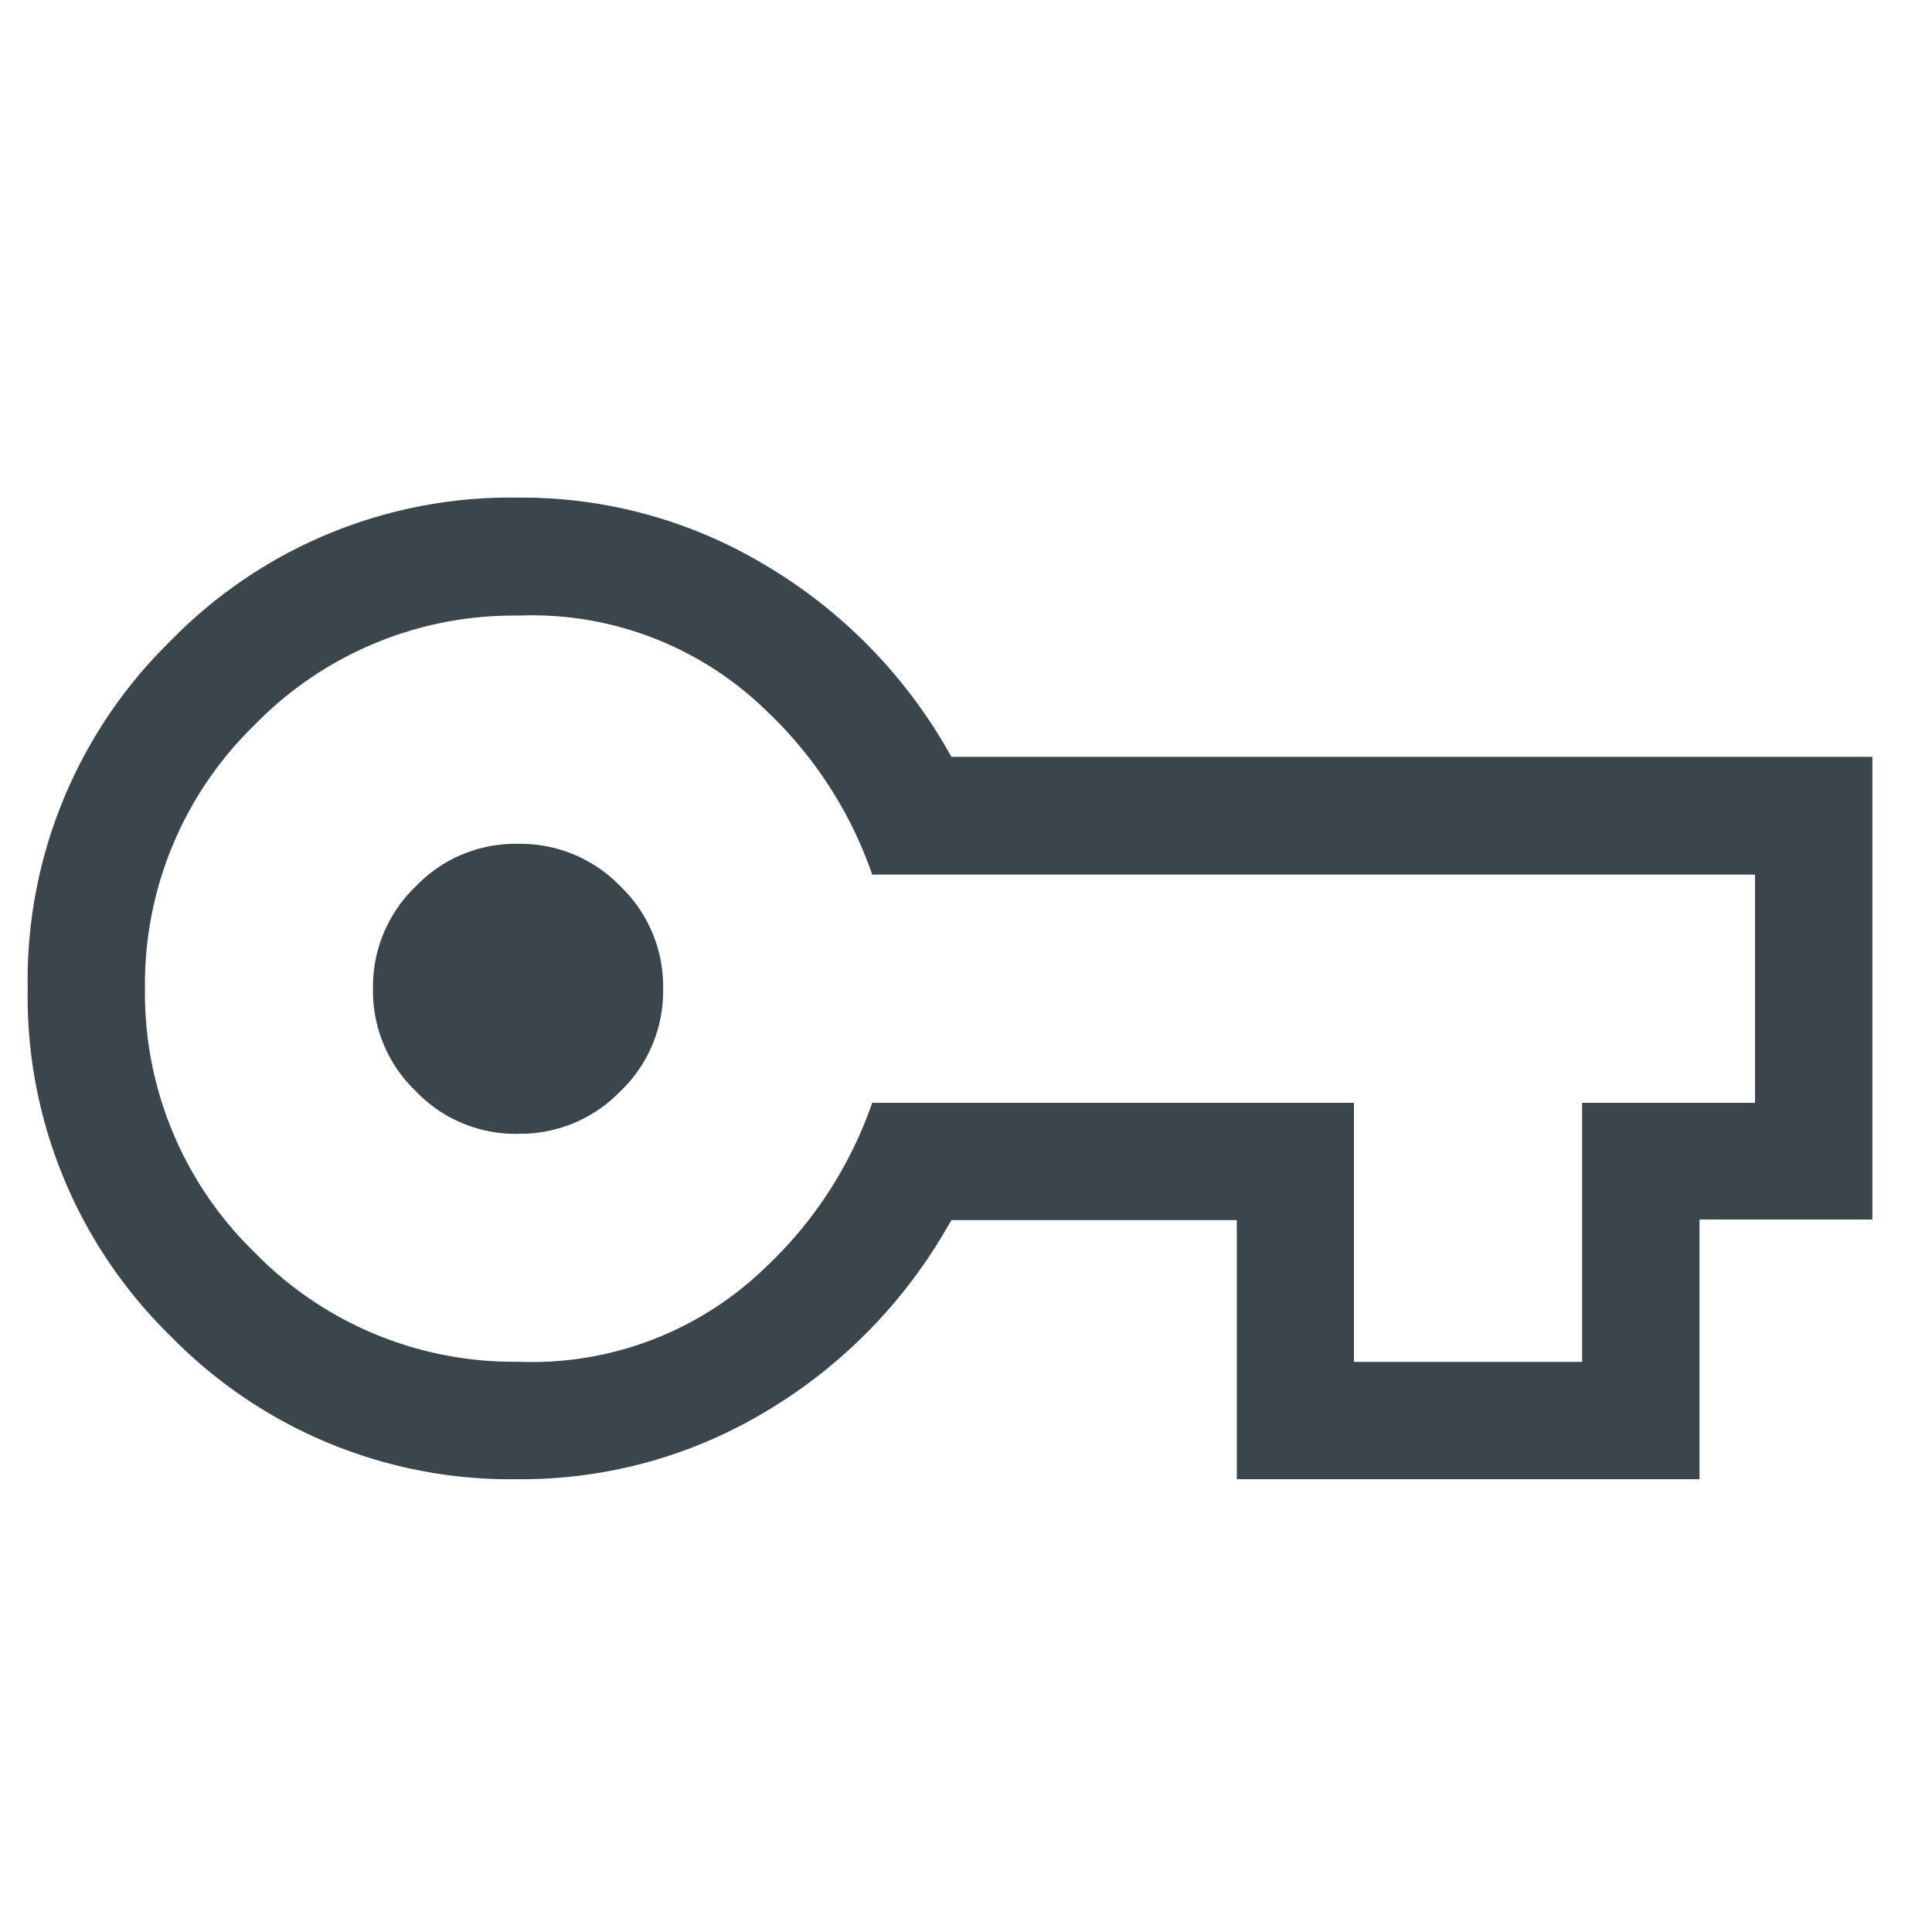 <svg id="safe-icon" xmlns="http://www.w3.org/2000/svg" width="30" height="30" viewBox="0 0 30 30">
  <rect id="Rettangolo_2041" data-name="Rettangolo 2041" width="30" height="30" fill="none"/>
  <path id="Tracciato_6663" data-name="Tracciato 6663" d="M-12324.541-1381.768h-7.185v-4.023h-4.431l-.124.211a7.91,7.91,0,0,1-2.769,2.767,7.364,7.364,0,0,1-3.836,1.045,7.376,7.376,0,0,1-5.394-2.22,7.372,7.372,0,0,1-2.221-5.4,7.364,7.364,0,0,1,2.221-5.4,7.368,7.368,0,0,1,5.394-2.222,7.339,7.339,0,0,1,3.836,1.047,7.9,7.9,0,0,1,2.769,2.764l.124.214h14.3v7.185h-2.684v4.022Zm-12.846-5.844h7.48v4.022h3.543v-4.022h2.685v-3.544h-13.708a6.349,6.349,0,0,0-1.636-2.537,5.209,5.209,0,0,0-3.862-1.485,5.611,5.611,0,0,0-4.095,1.7,5.608,5.608,0,0,0-1.7,4.094,5.605,5.605,0,0,0,1.7,4.092,5.611,5.611,0,0,0,4.095,1.7,5.21,5.21,0,0,0,3.862-1.485,6.353,6.353,0,0,0,1.636-2.537Zm-5.5.481a2.14,2.14,0,0,1-1.587-.662,2.149,2.149,0,0,1-.665-1.589,2.152,2.152,0,0,1,.665-1.592,2.138,2.138,0,0,1,1.587-.66,2.157,2.157,0,0,1,1.59.66,2.153,2.153,0,0,1,.663,1.592,2.149,2.149,0,0,1-.663,1.589A2.159,2.159,0,0,1-12342.885-1387.132Z" transform="translate(12350.931 1404.737)" fill="#3a454c"/>
</svg>
